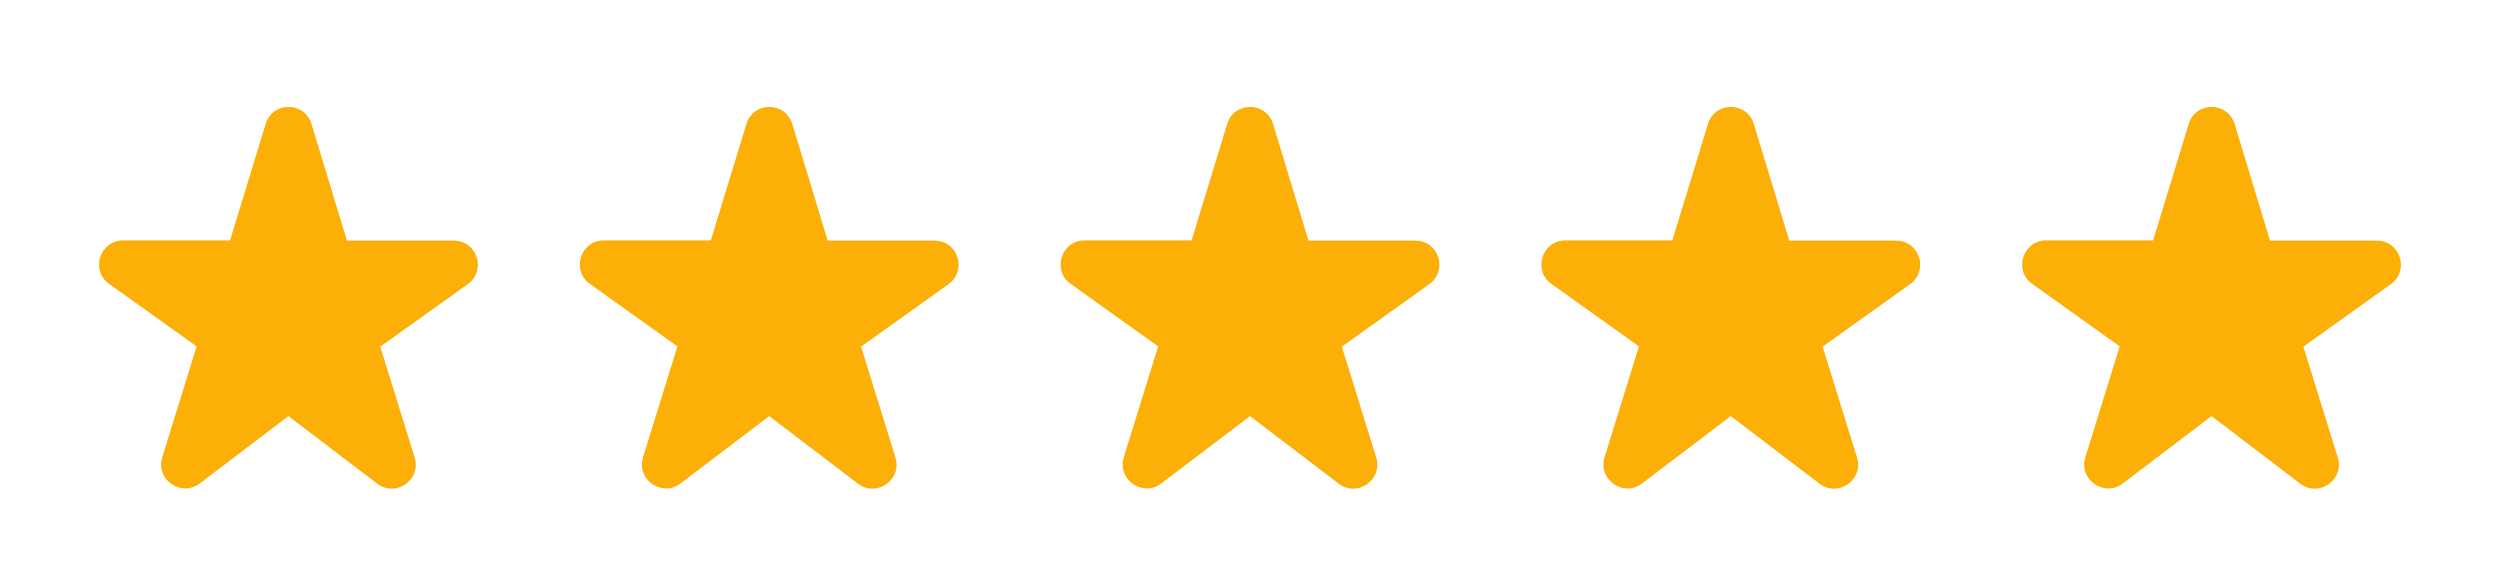 <svg xmlns="http://www.w3.org/2000/svg" width="104" height="24" viewBox="0 0 104 24" fill="none"><g clip-path="url(#clip0_7013_1269)"><path d="M14.43 10L12.96 5.16C12.67 4.21 11.33 4.21 11.05 5.16L9.57 10H5.12C4.15 10 3.75 11.25 4.54 11.81L8.18 14.41L6.75 19.02C6.46 19.95 7.54 20.7 8.31 20.11L12 17.31L15.69 20.12C16.46 20.71 17.54 19.96 17.25 19.03L15.82 14.42L19.46 11.82C20.25 11.25 19.85 10.01 18.88 10.01H14.43V10Z" fill="#FCAF07"></path></g><g clip-path="url(#clip1_7013_1269)"><path d="M34.43 10L32.96 5.16C32.67 4.21 31.33 4.21 31.05 5.16L29.57 10H25.12C24.15 10 23.75 11.25 24.54 11.81L28.18 14.41L26.75 19.02C26.46 19.95 27.54 20.7 28.31 20.11L32 17.31L35.69 20.12C36.46 20.71 37.54 19.96 37.25 19.03L35.82 14.42L39.46 11.82C40.25 11.25 39.85 10.01 38.88 10.01H34.43V10Z" fill="#FCAF07"></path></g><g clip-path="url(#clip2_7013_1269)"><path d="M54.43 10L52.96 5.16C52.67 4.21 51.33 4.21 51.05 5.16L49.57 10H45.12C44.15 10 43.75 11.25 44.54 11.81L48.18 14.41L46.75 19.02C46.46 19.95 47.54 20.7 48.31 20.11L52 17.31L55.69 20.12C56.46 20.71 57.54 19.96 57.25 19.03L55.82 14.42L59.46 11.82C60.25 11.25 59.85 10.01 58.88 10.01H54.43V10Z" fill="#FCAF07"></path></g><g clip-path="url(#clip3_7013_1269)"><path d="M74.43 10L72.96 5.16C72.67 4.21 71.33 4.21 71.05 5.16L69.57 10H65.12C64.15 10 63.75 11.25 64.54 11.81L68.18 14.41L66.75 19.02C66.46 19.95 67.54 20.7 68.31 20.11L72 17.31L75.69 20.12C76.46 20.71 77.54 19.96 77.25 19.03L75.82 14.42L79.46 11.82C80.25 11.25 79.85 10.01 78.88 10.01H74.43V10Z" fill="#FCAF07"></path></g><g clip-path="url(#clip4_7013_1269)"><path d="M94.43 10L92.96 5.16C92.67 4.21 91.33 4.21 91.05 5.16L89.57 10H85.12C84.15 10 83.75 11.25 84.54 11.81L88.18 14.41L86.75 19.02C86.46 19.95 87.54 20.7 88.31 20.11L92 17.31L95.69 20.12C96.46 20.71 97.54 19.96 97.25 19.03L95.82 14.42L99.46 11.82C100.25 11.25 99.85 10.01 98.88 10.01H94.43V10Z" fill="#FCAF07"></path></g><defs><clipPath id="clip0_7013_1269"><rect width="24" height="24" fill="white"></rect></clipPath><clipPath id="clip1_7013_1269"><rect width="24" height="24" fill="white" transform="translate(20)"></rect></clipPath><clipPath id="clip2_7013_1269"><rect width="24" height="24" fill="white" transform="translate(40)"></rect></clipPath><clipPath id="clip3_7013_1269"><rect width="24" height="24" fill="white" transform="translate(60)"></rect></clipPath><clipPath id="clip4_7013_1269"><rect width="24" height="24" fill="white" transform="translate(80)"></rect></clipPath></defs></svg>